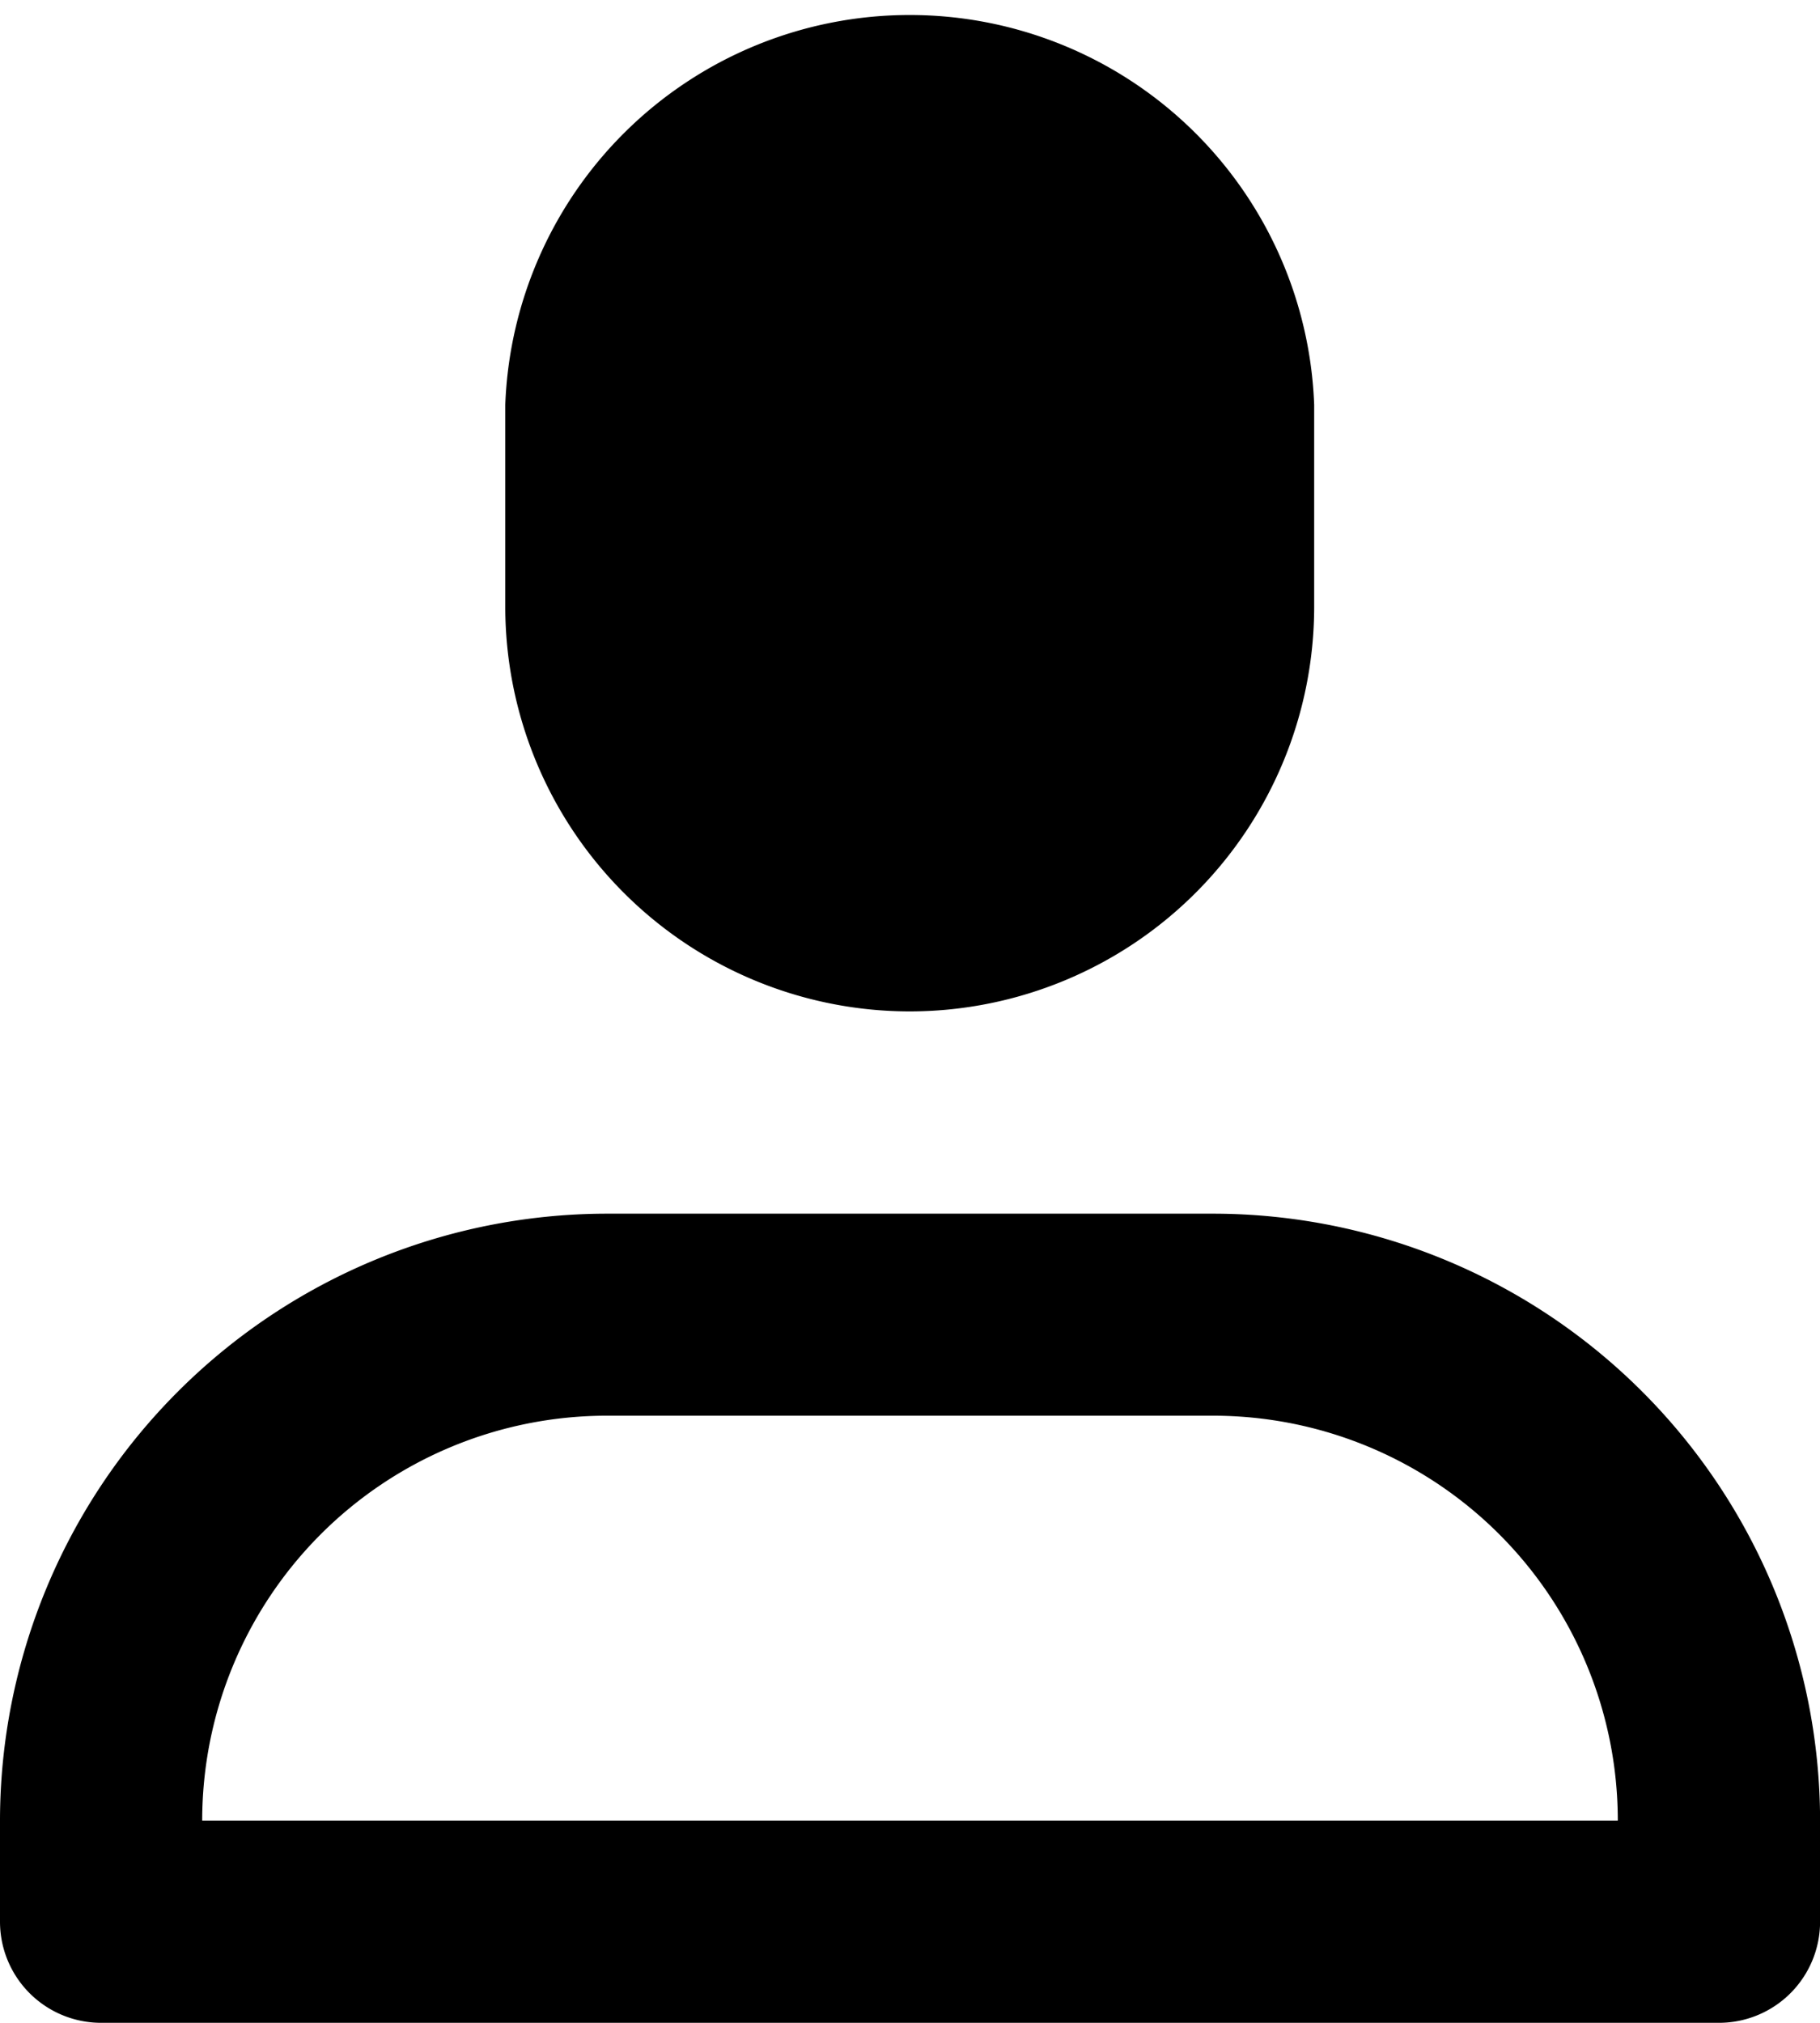 <svg xmlns="http://www.w3.org/2000/svg" width="22.934" height="25.482" viewBox="0 0 22.934 25.482">
  <g id="mobile-user" transform="translate(-1222.285 -72)">
    <path id="user" d="M62.667,12.741a5.1,5.1,0,0,1-5.1-5.1V5.1a5.1,5.1,0,0,1,10.193,0V7.645A5.1,5.1,0,0,1,62.667,12.741ZM72.86,25.482H52.474A1.274,1.274,0,0,1,51.2,24.208V22.934a7.653,7.653,0,0,1,7.645-7.645h7.645a7.653,7.653,0,0,1,7.645,7.645v1.274a1.274,1.274,0,0,1-1.274,1.274ZM53.748,22.934H71.586a5.1,5.1,0,0,0-5.1-5.1H58.845A5.1,5.1,0,0,0,53.748,22.934Z" transform="translate(1171.085 72)"/>
  </g>
</svg>
